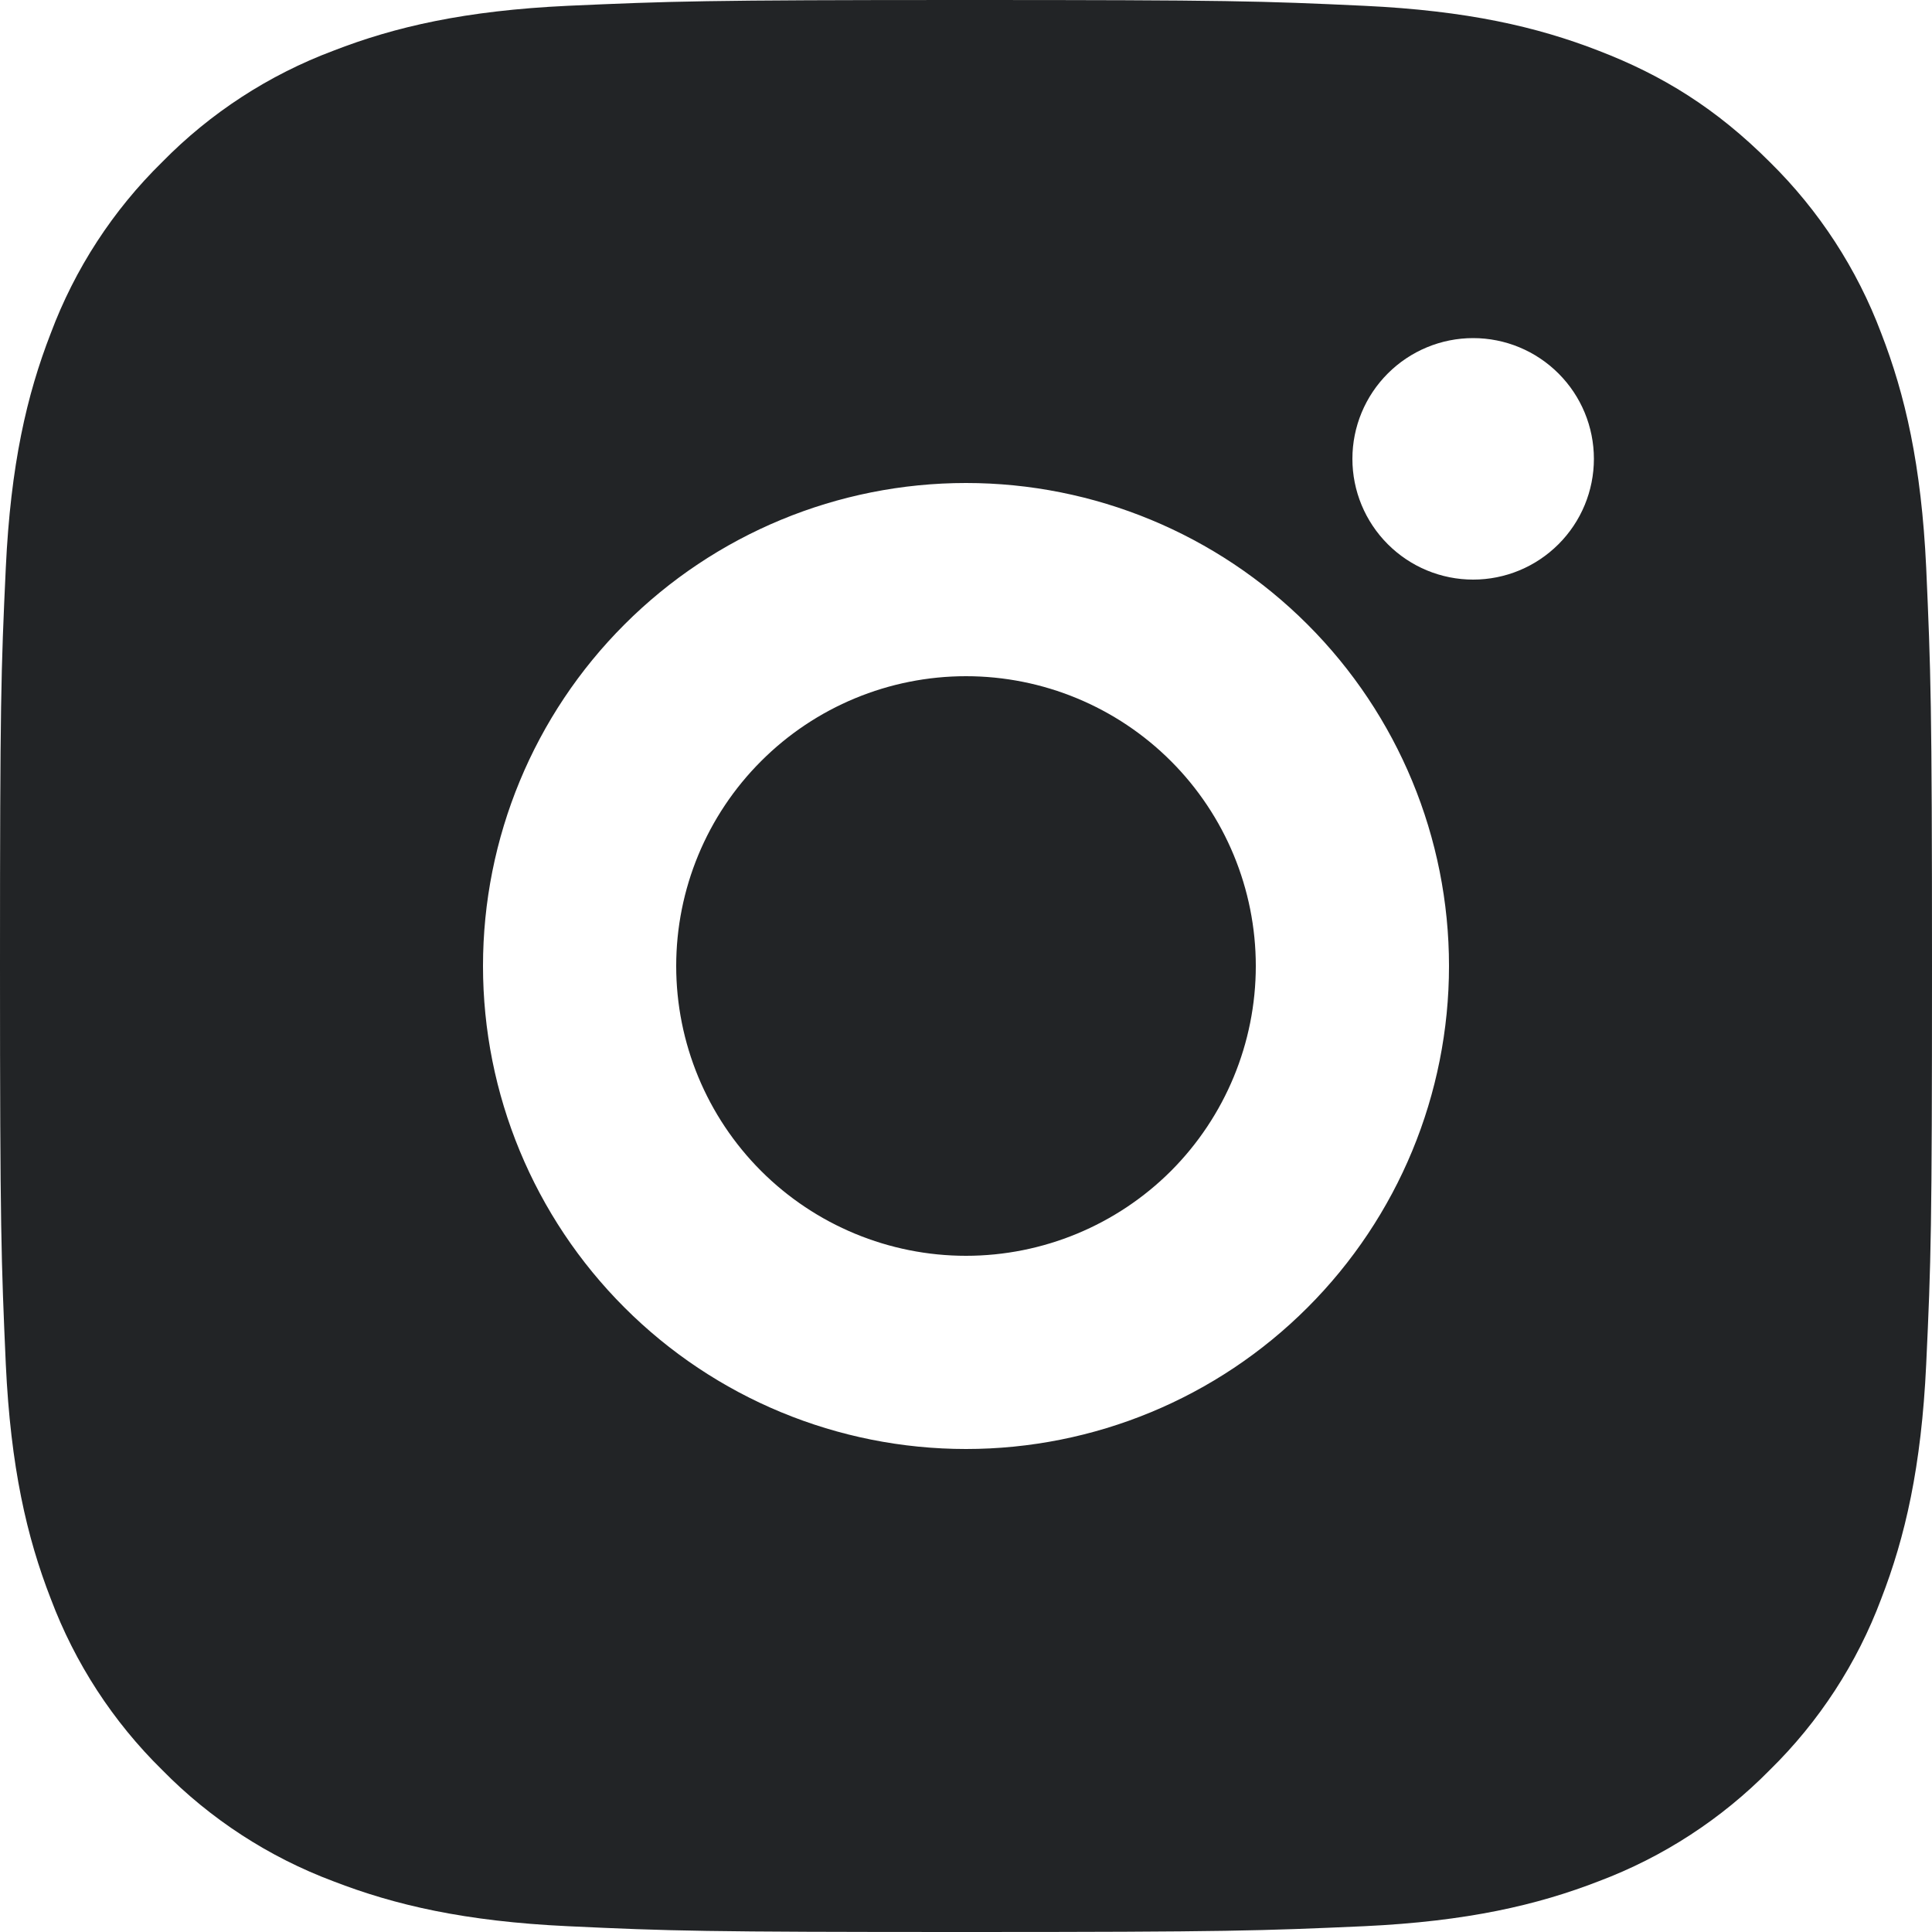 <?xml version="1.0" encoding="UTF-8"?>
<svg xmlns="http://www.w3.org/2000/svg" width="22" height="22" viewBox="0 0 22 22" fill="none">
  <path d="M11 0C13.989 0 14.362 0.011 15.534 0.066C16.706 0.121 17.503 0.305 18.205 0.578C18.931 0.857 19.543 1.235 20.154 1.846C20.713 2.396 21.146 3.061 21.422 3.795C21.694 4.496 21.879 5.294 21.934 6.466C21.986 7.638 22 8.011 22 11C22 13.989 21.989 14.362 21.934 15.534C21.879 16.706 21.694 17.503 21.422 18.205C21.147 18.94 20.714 19.605 20.154 20.154C19.604 20.713 18.939 21.146 18.205 21.422C17.504 21.694 16.706 21.879 15.534 21.934C14.362 21.986 13.989 22 11 22C8.011 22 7.638 21.989 6.466 21.934C5.294 21.879 4.497 21.694 3.795 21.422C3.061 21.147 2.395 20.714 1.846 20.154C1.286 19.604 0.854 18.939 0.578 18.205C0.305 17.504 0.121 16.706 0.066 15.534C0.014 14.362 0 13.989 0 11C0 8.011 0.011 7.638 0.066 6.466C0.121 5.293 0.305 4.497 0.578 3.795C0.853 3.06 1.286 2.395 1.846 1.846C2.395 1.286 3.061 0.853 3.795 0.578C4.497 0.305 5.293 0.121 6.466 0.066C7.638 0.014 8.011 0 11 0ZM11 5.5C9.541 5.5 8.142 6.079 7.111 7.111C6.079 8.142 5.5 9.541 5.5 11C5.5 12.459 6.079 13.858 7.111 14.889C8.142 15.921 9.541 16.5 11 16.5C12.459 16.5 13.858 15.921 14.889 14.889C15.921 13.858 16.5 12.459 16.5 11C16.5 9.541 15.921 8.142 14.889 7.111C13.858 6.079 12.459 5.5 11 5.5ZM18.15 5.225C18.15 4.86 18.005 4.511 17.747 4.253C17.489 3.995 17.14 3.85 16.775 3.85C16.41 3.85 16.061 3.995 15.803 4.253C15.545 4.511 15.4 4.86 15.4 5.225C15.4 5.59 15.545 5.939 15.803 6.197C16.061 6.455 16.41 6.6 16.775 6.6C17.14 6.6 17.489 6.455 17.747 6.197C18.005 5.939 18.15 5.59 18.15 5.225ZM11 7.7C11.875 7.7 12.715 8.048 13.334 8.667C13.952 9.285 14.3 10.125 14.3 11C14.3 11.875 13.952 12.715 13.334 13.334C12.715 13.952 11.875 14.3 11 14.3C10.125 14.3 9.285 13.952 8.667 13.334C8.048 12.715 7.7 11.875 7.7 11C7.7 10.125 8.048 9.285 8.667 8.667C9.285 8.048 10.125 7.7 11 7.7Z" fill="#222426"></path>
</svg>
